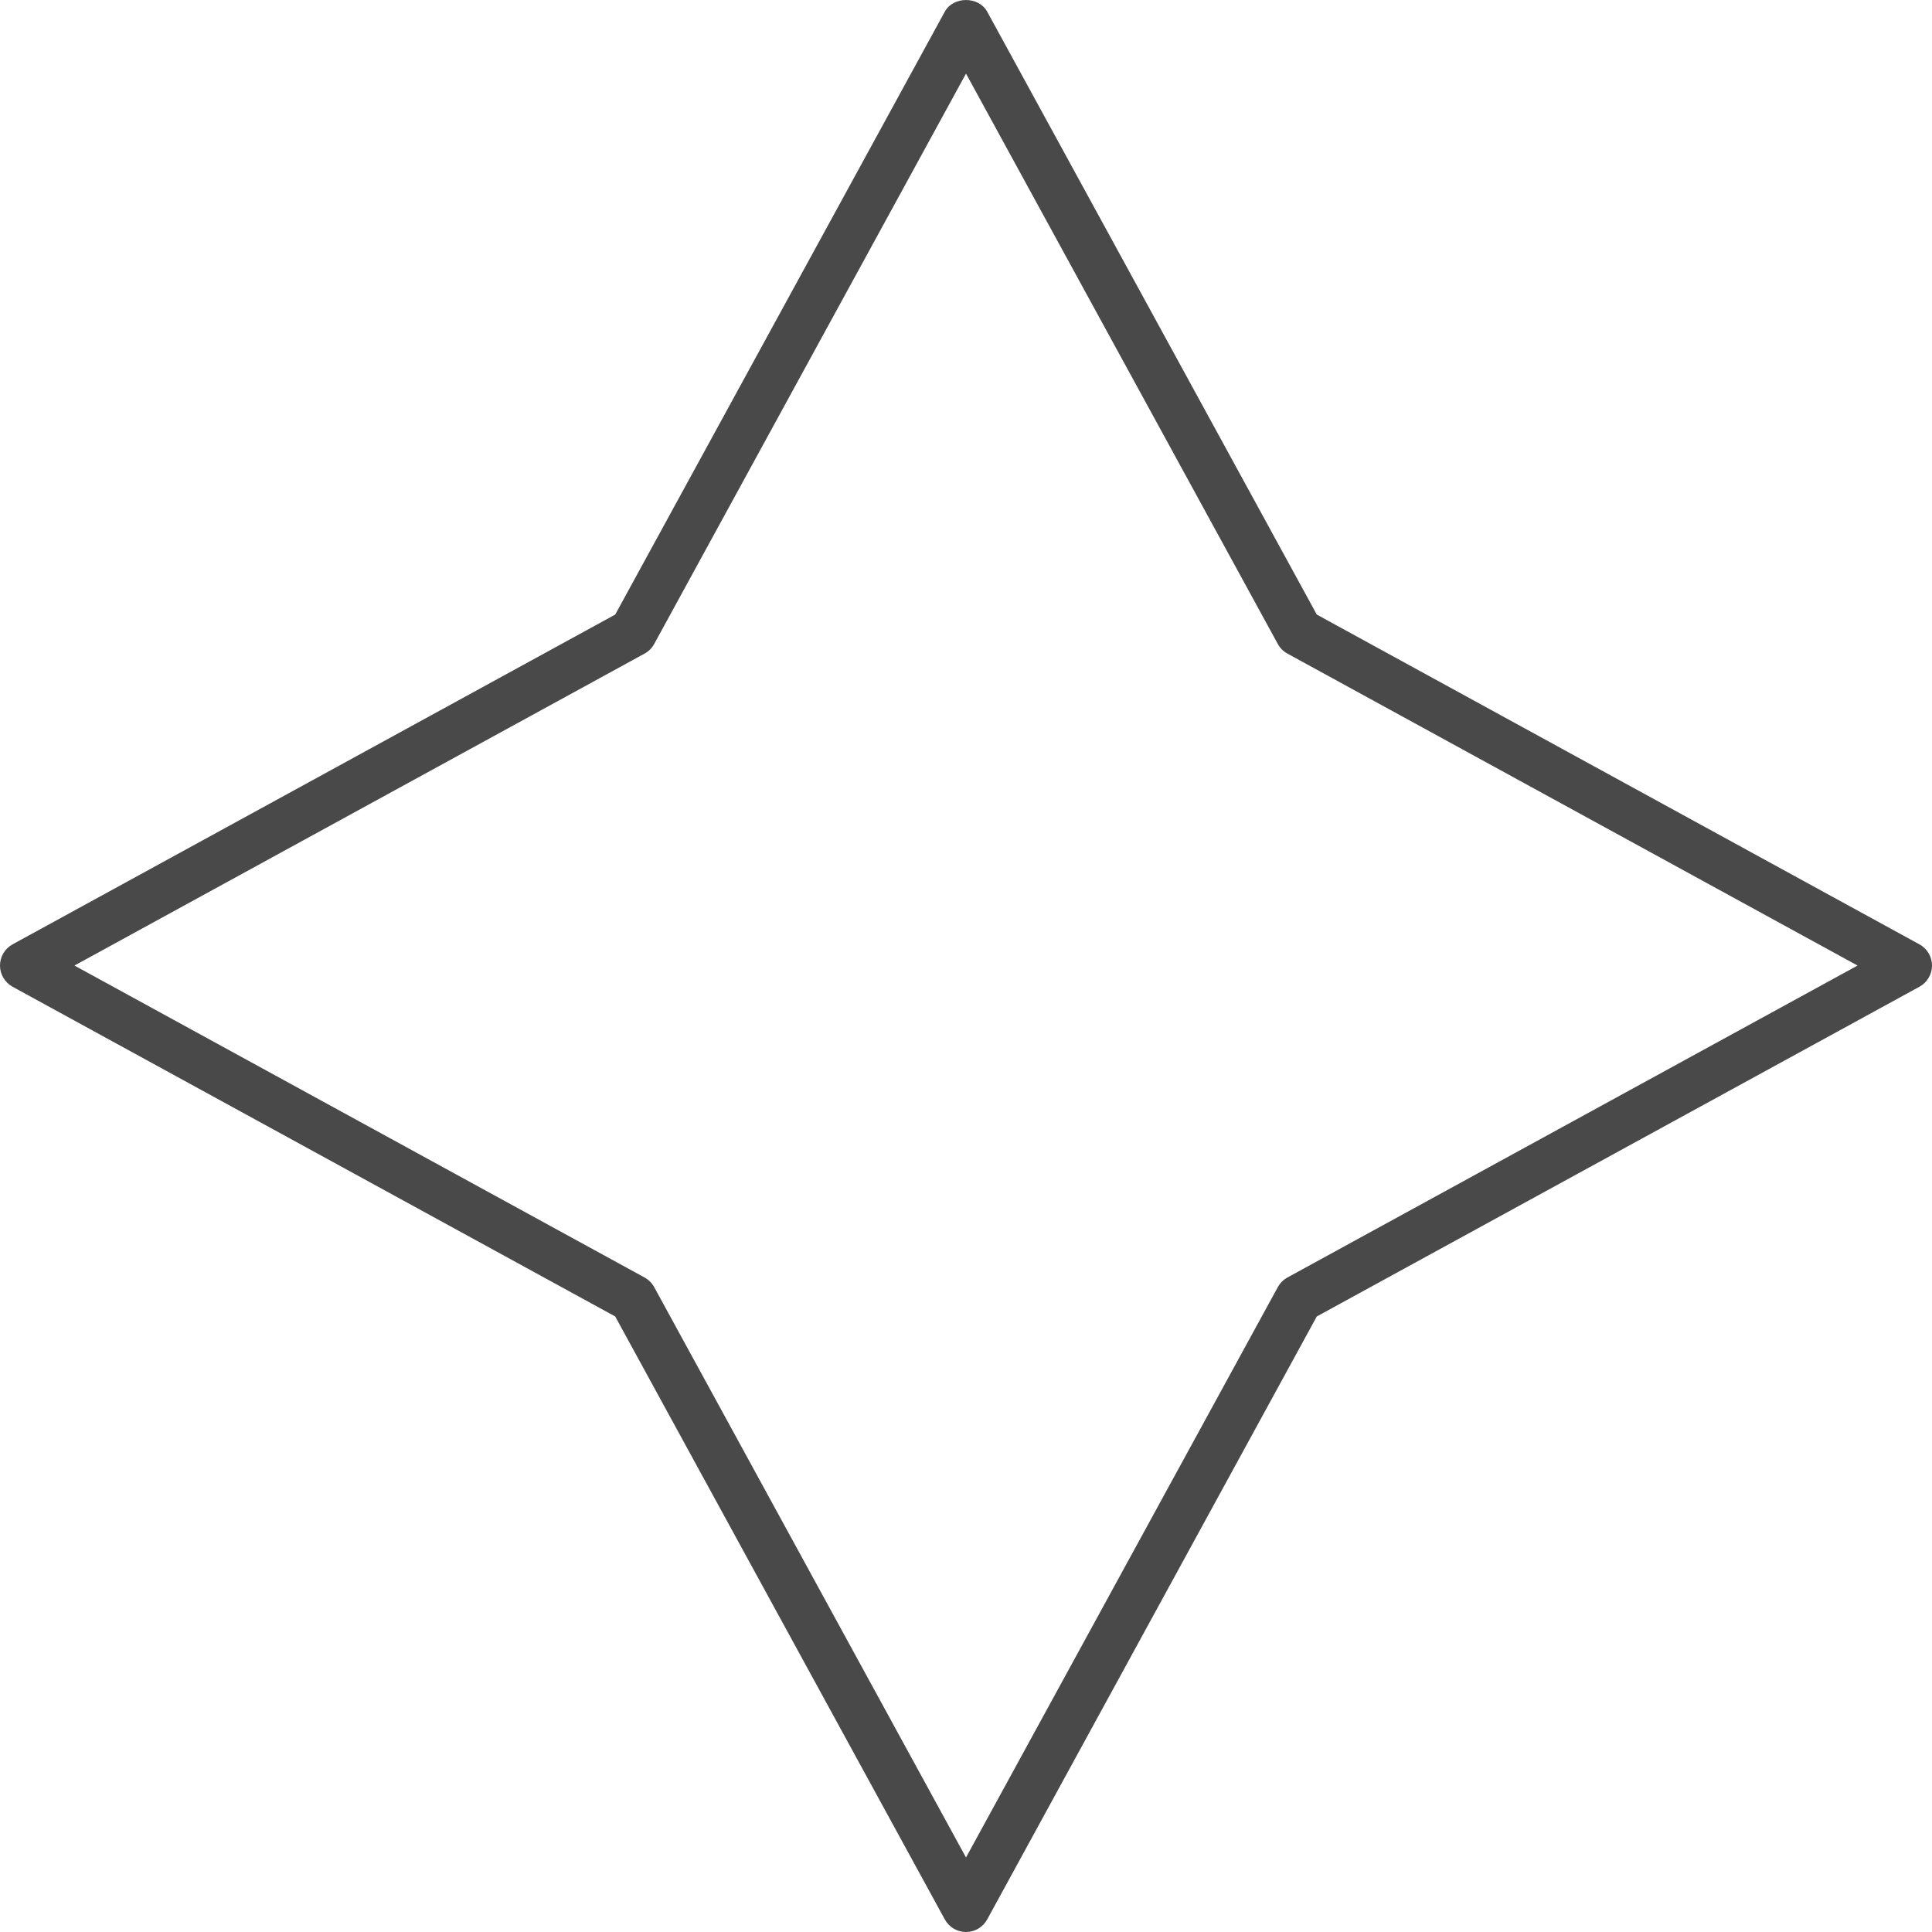 <?xml version="1.0" encoding="UTF-8"?> <svg xmlns="http://www.w3.org/2000/svg" width="30" height="30" viewBox="0 0 30 30" fill="none"> <path d="M9.553 20.442L14.671 29.805C14.737 29.925 14.863 30 15 30C15.137 30 15.263 29.925 15.329 29.805L20.447 20.442L29.805 15.322C29.925 15.256 30 15.13 30 14.993C30 14.856 29.925 14.729 29.805 14.664L20.447 9.543L15.329 0.181C15.198 -0.06 14.802 -0.06 14.671 0.181L9.553 9.543L0.195 14.664C0.075 14.729 0 14.856 0 14.993C0 15.13 0.075 15.256 0.195 15.322L9.553 20.442ZM10.009 10.149C10.072 10.115 10.123 10.063 10.158 10L15 1.143L19.842 10C19.877 10.063 19.928 10.115 19.991 10.149L28.844 14.993L19.991 19.837C19.928 19.872 19.877 19.923 19.842 19.986L15 28.843L10.158 19.986C10.123 19.923 10.072 19.872 10.009 19.837L1.156 14.993L10.009 10.149Z" fill="#494949"></path> </svg> 